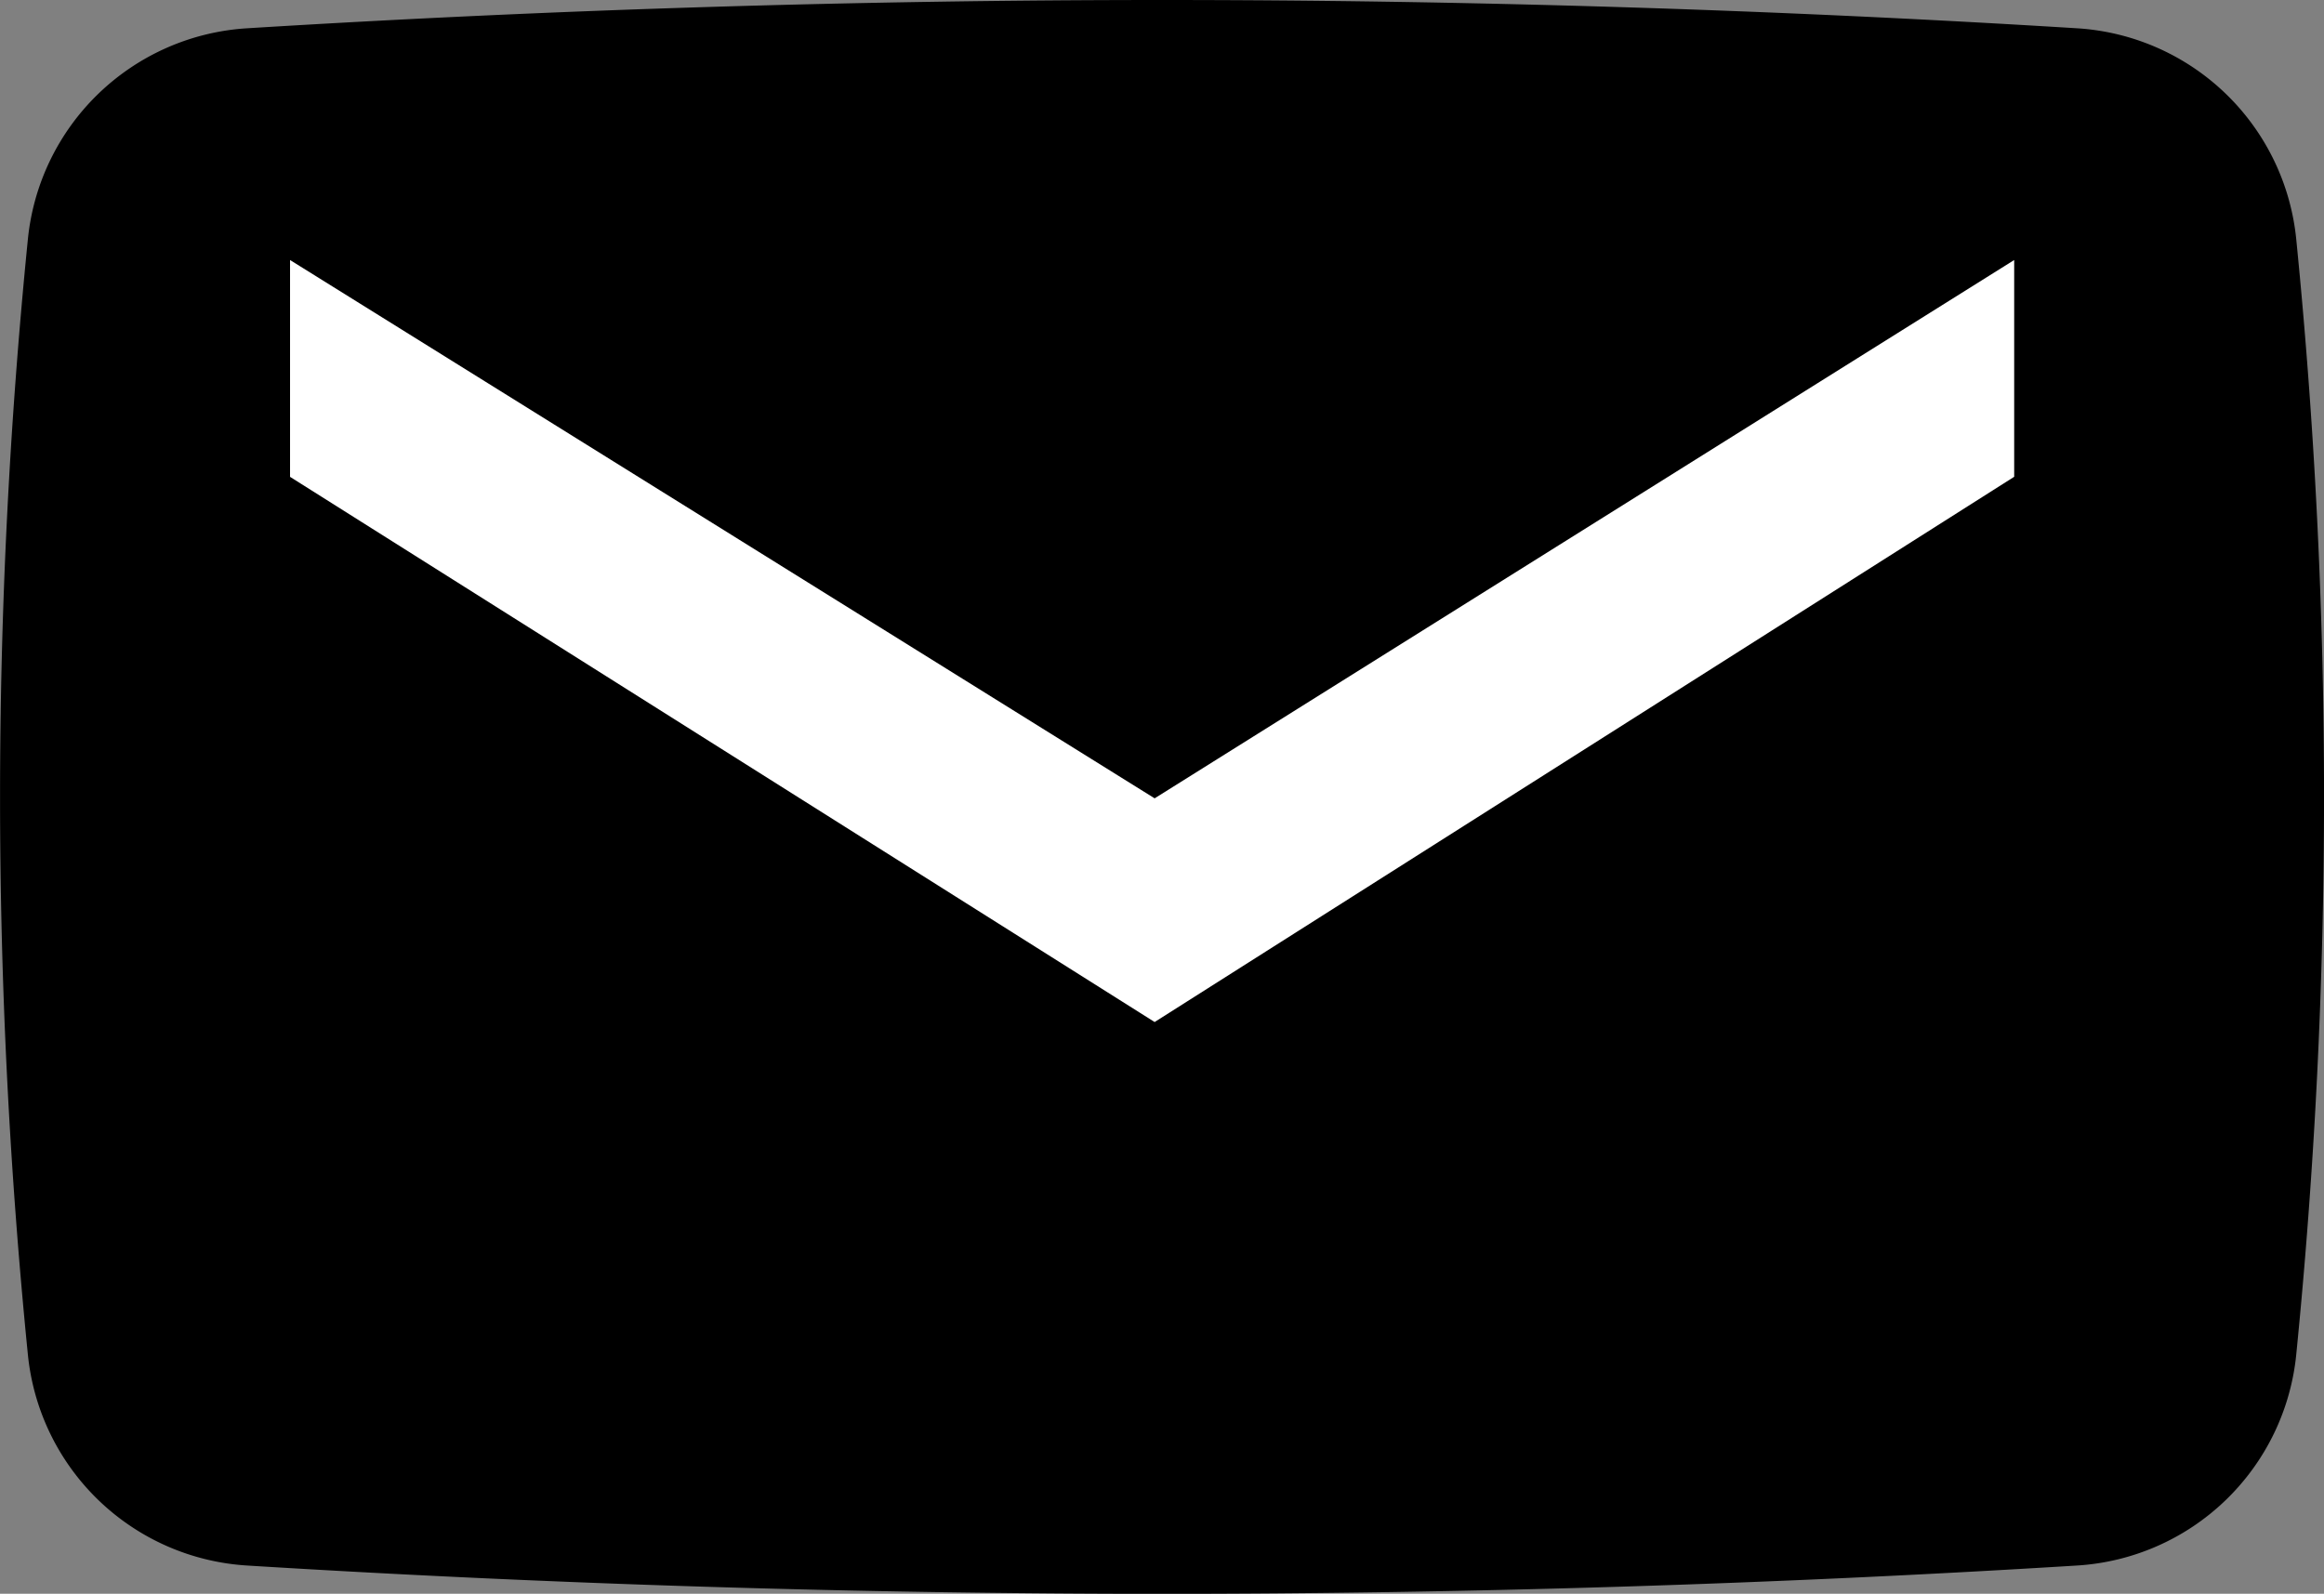<svg xmlns="http://www.w3.org/2000/svg" width="36.449" height="25" viewBox="0 0 36.449 25">
  <rect x="0" y="0" width="36.449" height="25" fill="#808080" stroke="none"/>
  <g id="email_black_48dp" transform="translate(2.93 -5.21)">
    <path id="パス_3263" data-name="パス 3263" d="M112.755,45.838a3.682,3.682,0,0,0-3.45-3.322c-4.753-.294-9.578-.443-14.34-.443s-9.586.149-14.339.443a3.682,3.682,0,0,0-3.45,3.322,87.914,87.914,0,0,0,0,17.471,3.682,3.682,0,0,0,3.45,3.322c4.753.294,9.578.443,14.339.443s9.587-.149,14.34-.443a3.682,3.682,0,0,0,3.45-3.322,88.027,88.027,0,0,0,0-17.471M110,63.033h0" transform="translate(-79.67 -36.863)"/>
    <path id="パス_3264" data-name="パス 3264" d="M4.41,6.422l13.56,8.444L31.451,6.422v3.4L17.97,18.375,4.41,9.823Z" transform="translate(-2.791 2.867)" fill="#fff"/>
  </g>
</svg>
